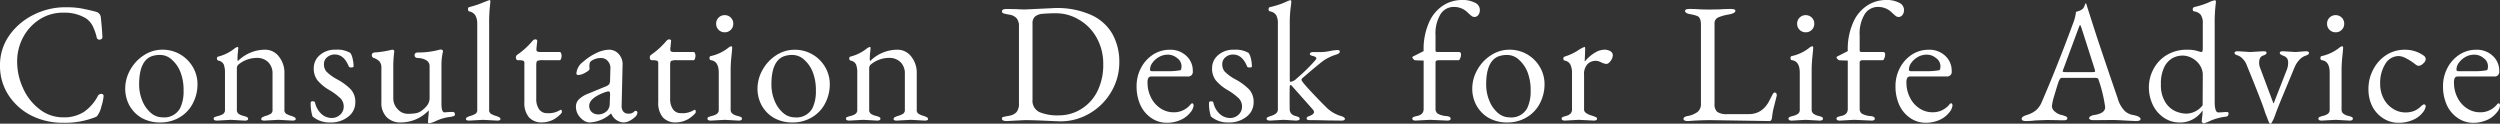 <svg xmlns="http://www.w3.org/2000/svg" width="566" height="28" viewBox="0 0 566 28">
  <rect x="0" y="0" width="566" height="28" fill="#333333" stroke="none"/>
  <path id="consultation_Ttl_en" d="M3.716-5.818A12.084,12.084,0,0,1,1.793-12.53a11.56,11.56,0,0,1,2.045-6.712,14.5,14.5,0,0,1,5.471-4.719,15.928,15.928,0,0,1,7.342-1.748,20.468,20.468,0,0,1,3.251.21q1.259.21,3.6.8A1.451,1.451,0,0,1,24.622-23.4q.315,3.006.35,4.439a.44.44,0,0,1-.175.419.741.741,0,0,1-.489.175.625.625,0,0,1-.629-.559,11.9,11.9,0,0,0-.944-2.622,4.711,4.711,0,0,0-1.468-1.643,9.323,9.323,0,0,0-5.1-1.293,9.732,9.732,0,0,0-5.436,1.538A10.886,10.886,0,0,0,7.02-18.892a11.562,11.562,0,0,0-1.346,5.541A14.291,14.291,0,0,0,7.02-7.374,12.161,12.161,0,0,0,10.778-2.6,8.581,8.581,0,0,0,16.057-.785a8.409,8.409,0,0,0,4.7-1.206,10,10,0,0,0,3.164-3.583.875.875,0,0,1,.8-.524.471.471,0,0,1,.524.542,10.994,10.994,0,0,1-.489,2.272,5.6,5.6,0,0,1-1.014,2.255,3.07,3.07,0,0,1-.769.35A18.5,18.5,0,0,1,16.127.439,15.649,15.649,0,0,1,8.872-1.2,13.4,13.4,0,0,1,3.716-5.818ZM31.158-3.372a7.85,7.85,0,0,1-1.014-3.95,8.568,8.568,0,0,1,1.136-4.212,9.2,9.2,0,0,1,3.077-3.3A7.536,7.536,0,0,1,38.535-16.1a7.874,7.874,0,0,1,4.038,1.049A7.905,7.905,0,0,1,45.44-12.2,7.641,7.641,0,0,1,46.506-8.23a9.294,9.294,0,0,1-1,4.177A7.738,7.738,0,0,1,42.538-.837,8.318,8.318,0,0,1,38.115.369a8.34,8.34,0,0,1-4.2-1A7.345,7.345,0,0,1,31.158-3.372ZM33.291-8.23a9.526,9.526,0,0,0,.7,3.635A7.174,7.174,0,0,0,35.9-1.833,4.023,4.023,0,0,0,38.6-.785a4.075,4.075,0,0,0,3.985-2.1,8.7,8.7,0,0,0,.769-3.95,11.15,11.15,0,0,0-.7-4.177,7.277,7.277,0,0,0-1.94-2.814,3.9,3.9,0,0,0-2.587-1.084,5.481,5.481,0,0,0-2.15.35Q33.291-13.4,33.291-8.23ZM50.175-.47a.361.361,0,0,1,.192-.367,6.838,6.838,0,0,1,.857-.262,3.611,3.611,0,0,0,1.084-.454,1.089,1.089,0,0,0,.42-.979v-8.285a5.315,5.315,0,0,0-.262-1.905,1.6,1.6,0,0,0-1.171-.891.477.477,0,0,1-.385-.507q0-.4.35-.437a9.762,9.762,0,0,0,3.5-1.713,2.228,2.228,0,0,1,.8-.454q.175,0,.175.28l-.07.8a13.4,13.4,0,0,0-.1,1.468,1.711,1.711,0,0,0,.07.664A8.754,8.754,0,0,1,61.817-16.1a3.872,3.872,0,0,1,3.111,1.538,5.819,5.819,0,0,1,1.259,3.81v8.215a1.015,1.015,0,0,0,.4.944,5.023,5.023,0,0,0,1.049.454,4.65,4.65,0,0,1,.874.35.476.476,0,0,1,.227.437q0,.3-.8.3L64.859-.225l-3.146.175q-.769,0-.769-.3a.488.488,0,0,1,.21-.437,4.039,4.039,0,0,1,.874-.35,4.947,4.947,0,0,0,1.066-.454,1.015,1.015,0,0,0,.4-.944v-8.11a3.556,3.556,0,0,0-.944-2.6,3.528,3.528,0,0,0-2.552-1A6.574,6.574,0,0,0,55.734-12.7a1.181,1.181,0,0,0-.315.874v9.3a1.071,1.071,0,0,0,.437.979,3.579,3.579,0,0,0,1.066.437,3.06,3.06,0,0,1,.839.3.411.411,0,0,1,.21.35q0,.419-.769.419L54.091-.225l-3.146.175Q50.175-.051,50.175-.47Zm21.954-3.6q0-.35.454-.35t.524.245a4.919,4.919,0,0,0,1.5,2.657,3.439,3.439,0,0,0,2.237.874A2.746,2.746,0,0,0,78.824-1.4a2.422,2.422,0,0,0,.787-1.818,2.61,2.61,0,0,0-.682-1.818,12.889,12.889,0,0,0-2.57-1.923A10.234,10.234,0,0,1,73.65-9.192a4.368,4.368,0,0,1-.822-2.744,3.849,3.849,0,0,1,1.346-2.919A5.155,5.155,0,0,1,77.81-16.1a5.747,5.747,0,0,1,3.3.734,3.636,3.636,0,0,1,.524,1.328,7.631,7.631,0,0,1,.21,1.713q0,.245-.524.245t-.594-.315q-1.084-2.622-3.146-2.622a2.6,2.6,0,0,0-1.713.612,1.973,1.973,0,0,0-.734,1.591,2.532,2.532,0,0,0,.559,1.66A10.184,10.184,0,0,0,78.23-9.332a12.967,12.967,0,0,1,2.989,2.22,4.177,4.177,0,0,1,1.014,2.971,4,4,0,0,1-1.591,3.2A6.193,6.193,0,0,1,76.569.369a5.837,5.837,0,0,1-4.02-1.363A9.828,9.828,0,0,1,72.129-4.071ZM86.462-14.208a.658.658,0,0,1-.489-.664q0-.489.559-.594a21.776,21.776,0,0,0,3.846-.594l.28-.035q.454,0,.385.524a26.247,26.247,0,0,0-.21,2.971v7.516a3.441,3.441,0,0,0,1,2.447,2.975,2.975,0,0,0,2.185,1.049,11.808,11.808,0,0,0,1.905-.122,3.262,3.262,0,0,0,1.4-.629,6.132,6.132,0,0,0,1.206-1.189,2.7,2.7,0,0,0,.524-1.7v-7.061a1.529,1.529,0,0,0-.874-1.486,3.782,3.782,0,0,0-1.7-.437q-.822,0-.822-.664,0-.594.8-.594a18.476,18.476,0,0,0,4.72-.594,1.567,1.567,0,0,1,.42-.07.589.589,0,0,1,.332.1.353.353,0,0,1,.157.315,13.54,13.54,0,0,0-.35,3.006v8.879q0,1.923.7,1.923l.874-.07.874-.035q.594,0,.594.489a.5.5,0,0,1-.14.419,5.447,5.447,0,0,1-1.346.28,10.466,10.466,0,0,0-2.622.787,7.516,7.516,0,0,1-1.7.612q-.28,0-.28-.315l.07-1.049a10.026,10.026,0,0,0,.1-1.328v-.245A8.721,8.721,0,0,1,92.51.369,4.313,4.313,0,0,1,89.346-.82,4.548,4.548,0,0,1,88.14-4.21v-7.8a2.156,2.156,0,0,0-.385-1.363A2.962,2.962,0,0,0,86.462-14.208Zm21.6,14.157q-.769,0-.769-.3a.488.488,0,0,1,.21-.437,4.039,4.039,0,0,1,.874-.35,4.947,4.947,0,0,0,1.066-.454,1.015,1.015,0,0,0,.4-.944V-21.968q0-2.412-1.783-2.8-.315-.07-.315-.489t.28-.489a21.929,21.929,0,0,0,3.426-1.154l.909-.35a.8.8,0,0,1,.245-.07q.21,0,.21.245t-.14,1.486a37.2,37.2,0,0,0-.14,3.793V-2.533a1.015,1.015,0,0,0,.4.944,5.023,5.023,0,0,0,1.049.454,4.65,4.65,0,0,1,.874.35.476.476,0,0,1,.227.437q0,.3-.769.3l-3.146-.175Zm10.627-13.878a1.2,1.2,0,0,1-.1-.472.812.812,0,0,1,.245-.507,17.187,17.187,0,0,0,3.426-3.076q.385-.454.664-.454.559,0,.489.419l-.175,1.713v.175a.447.447,0,0,0,.227.454,1.7,1.7,0,0,0,.682.1h4.405q.14,0,.262.262a1.347,1.347,0,0,1,.122.577,1.957,1.957,0,0,1-.122.682q-.122.332-.262.332h-3.811a3.091,3.091,0,0,0-1.294.157q-.245.157-.245.926v7.586a4.046,4.046,0,0,0,.647,2.447,2.113,2.113,0,0,0,1.8.874,4.86,4.86,0,0,0,2.937-.7l.175-.07q.245,0,.245.524,0,.245-.7.839a5.646,5.646,0,0,1-3.741,1.5A3.816,3.816,0,0,1,121.542-.8,5.007,5.007,0,0,1,120.51-4.21v-8.914a.47.47,0,0,0-.262-.472,2.7,2.7,0,0,0-1-.122h-.21A.411.411,0,0,1,118.692-13.928ZM132.64-1.449a3.492,3.492,0,0,1-.454-1.748,2.314,2.314,0,0,1,.629-1.625,6.2,6.2,0,0,1,2.1-1.311l3.916-1.608a2.29,2.29,0,0,0,.891-.542,2.2,2.2,0,0,0,.192-1l.07-2.482a2.279,2.279,0,0,0-.559-1.73,1.871,1.871,0,0,0-1.433-.717,3.7,3.7,0,0,0-2.377.7q-.385.245-.385,1.119l.035.664q0,.315-.979.839a3.582,3.582,0,0,1-1.486.524q-.507,0-.507-.35a3.578,3.578,0,0,1,1.538-2.657,12.286,12.286,0,0,1,2.954-1.958,6.92,6.92,0,0,1,2.9-.769,2.877,2.877,0,0,1,2.185.979,3.334,3.334,0,0,1,.874,2.447l-.21,9.228a1.962,1.962,0,0,0,.35,1.311,1.4,1.4,0,0,0,1.189.507,1.636,1.636,0,0,0,1.136-.315q.332-.315.437-.315.454,0,.454.437a1.4,1.4,0,0,1-.524.944A5.144,5.144,0,0,1,144.334,0a2.969,2.969,0,0,1-1.346.367,3.142,3.142,0,0,1-2.8-1.993h-.1A7.689,7.689,0,0,1,135.262.369a2.485,2.485,0,0,1-1.4-.507A4.26,4.26,0,0,1,132.64-1.449Zm2.552-1.958a1.882,1.882,0,0,0,.559,1.416,2.219,2.219,0,0,0,1.608.542,2.807,2.807,0,0,0,1.993-.944,2.451,2.451,0,0,0,.489-1.573l.07-1.888V-6.1q0-.559-.35-.559a3.165,3.165,0,0,0-.769.175Q135.192-5.154,135.192-3.406ZM149-13.928a1.2,1.2,0,0,1-.1-.472.812.812,0,0,1,.245-.507,17.187,17.187,0,0,0,3.426-3.076q.385-.454.664-.454.559,0,.489.419l-.175,1.713v.175a.447.447,0,0,0,.227.454,1.7,1.7,0,0,0,.682.1h4.405q.14,0,.262.262a1.347,1.347,0,0,1,.122.577,1.957,1.957,0,0,1-.122.682q-.122.332-.262.332h-3.811a3.091,3.091,0,0,0-1.294.157q-.245.157-.245.926v7.586a4.046,4.046,0,0,0,.647,2.447,2.113,2.113,0,0,0,1.8.874,4.86,4.86,0,0,0,2.937-.7l.175-.07q.245,0,.245.524,0,.245-.7.839a5.646,5.646,0,0,1-3.741,1.5A3.816,3.816,0,0,1,151.85-.8a5.007,5.007,0,0,1-1.031-3.408v-8.914a.47.47,0,0,0-.262-.472,2.7,2.7,0,0,0-1-.122h-.21A.411.411,0,0,1,149-13.928ZM161.969-.47a.386.386,0,0,1,.227-.385,6.445,6.445,0,0,1,.891-.28,2.928,2.928,0,0,0,1.049-.472,1.1,1.1,0,0,0,.385-.926v-8.355q0-2.552-1.713-2.831-.385-.035-.385-.472t.315-.472a9.694,9.694,0,0,0,4.055-1.958,1.093,1.093,0,0,1,.559-.245q.21,0,.21.3t-.175,1.993a30.375,30.375,0,0,0-.175,3.094v8.949a1.085,1.085,0,0,0,.4.909,2.923,2.923,0,0,0,1.066.489,5.506,5.506,0,0,1,.874.28.391.391,0,0,1,.21.385q0,.419-.769.419l-3.111-.175-3.146.175Q161.969-.051,161.969-.47ZM164.486-20.6a1.876,1.876,0,0,1-.559-1.381,1.876,1.876,0,0,1,.559-1.381,1.876,1.876,0,0,1,1.381-.559,1.876,1.876,0,0,1,1.381.559,1.876,1.876,0,0,1,.559,1.381,1.876,1.876,0,0,1-.559,1.381,1.876,1.876,0,0,1-1.381.559A1.876,1.876,0,0,1,164.486-20.6Zm9.822,17.233a7.85,7.85,0,0,1-1.014-3.95,8.568,8.568,0,0,1,1.136-4.212,9.2,9.2,0,0,1,3.077-3.3,7.536,7.536,0,0,1,4.178-1.258,7.874,7.874,0,0,1,4.038,1.049A7.905,7.905,0,0,1,188.59-12.2a7.641,7.641,0,0,1,1.066,3.968,9.294,9.294,0,0,1-1,4.177,7.738,7.738,0,0,1-2.972,3.216A8.318,8.318,0,0,1,181.266.369a8.34,8.34,0,0,1-4.2-1A7.345,7.345,0,0,1,174.309-3.372Zm2.133-4.859a9.526,9.526,0,0,0,.7,3.635,7.174,7.174,0,0,0,1.905,2.762,4.023,4.023,0,0,0,2.709,1.049,4.075,4.075,0,0,0,3.985-2.1,8.7,8.7,0,0,0,.769-3.95,11.15,11.15,0,0,0-.7-4.177,7.278,7.278,0,0,0-1.94-2.814,3.9,3.9,0,0,0-2.587-1.084,5.481,5.481,0,0,0-2.15.35Q176.441-13.4,176.441-8.23ZM193.326-.47a.361.361,0,0,1,.192-.367,6.839,6.839,0,0,1,.857-.262,3.611,3.611,0,0,0,1.084-.454,1.089,1.089,0,0,0,.42-.979v-8.285a5.315,5.315,0,0,0-.262-1.905,1.6,1.6,0,0,0-1.171-.891.477.477,0,0,1-.385-.507q0-.4.35-.437a9.762,9.762,0,0,0,3.5-1.713,2.228,2.228,0,0,1,.8-.454q.175,0,.175.28l-.07.8a13.4,13.4,0,0,0-.1,1.468,1.711,1.711,0,0,0,.07.664,8.754,8.754,0,0,1,6.188-2.587,3.872,3.872,0,0,1,3.111,1.538,5.819,5.819,0,0,1,1.259,3.81v8.215a1.015,1.015,0,0,0,.4.944,5.024,5.024,0,0,0,1.049.454,4.651,4.651,0,0,1,.874.35.476.476,0,0,1,.227.437q0,.3-.8.3l-3.077-.175-3.146.175q-.769,0-.769-.3a.488.488,0,0,1,.21-.437,4.039,4.039,0,0,1,.874-.35,4.947,4.947,0,0,0,1.066-.454,1.015,1.015,0,0,0,.4-.944v-8.11a3.556,3.556,0,0,0-.944-2.6,3.528,3.528,0,0,0-2.552-1,6.574,6.574,0,0,0-4.265,1.538,1.181,1.181,0,0,0-.315.874v9.3a1.071,1.071,0,0,0,.437.979,3.579,3.579,0,0,0,1.066.437,3.06,3.06,0,0,1,.839.3.411.411,0,0,1,.21.35q0,.419-.769.419l-3.111-.175L194.1-.051Q193.326-.051,193.326-.47Zm35.307,0q0-.315.227-.385t1.363-.28a2.948,2.948,0,0,0,1.7-.821,2.939,2.939,0,0,0,.559-2.01V-21.3a2.807,2.807,0,0,0-.559-1.958,2.89,2.89,0,0,0-1.661-.787,7.42,7.42,0,0,1-1.363-.315.441.441,0,0,1-.262-.437q0-.524,1.119-.524l2.2.035a19.838,19.838,0,0,0,2.063.07l6.608-.315a18.876,18.876,0,0,1,8.268,1.591,10.494,10.494,0,0,1,4.79,4.352,12.9,12.9,0,0,1,1.521,6.327A13.016,13.016,0,0,1,253.4-6.6a13.458,13.458,0,0,1-4.894,4.911A12.988,12.988,0,0,1,241.813.124L240.03.054q-4.23-.21-6.223-.21l-4.055.21Q228.633.054,228.633-.47ZM235.555-4.8a2.82,2.82,0,0,0,1.573,2.831,10.556,10.556,0,0,0,4.37.734,9.488,9.488,0,0,0,5.139-1.468,9.9,9.9,0,0,0,3.636-4.055,13.32,13.32,0,0,0,1.294-6.03,11.951,11.951,0,0,0-1.538-6.1,10.627,10.627,0,0,0-4.038-4.055,9.934,9.934,0,0,0-4.86-1.4,32.572,32.572,0,0,0-3.391.122,2.976,2.976,0,0,0-1.608.612A2,2,0,0,0,235.555-22Zm24.436,1.258a10.143,10.143,0,0,1-.874-4.247,8.759,8.759,0,0,1,1.014-4.212,8,8,0,0,1,2.709-2.989,6.936,6.936,0,0,1,3.863-1.1,5.2,5.2,0,0,1,3.653,1.363,4.531,4.531,0,0,1,1.486,3.5,1.035,1.035,0,0,1-1.154,1.189h-8.146a.862.862,0,0,0-.734.28,2.122,2.122,0,0,0-.21,1.154,7.294,7.294,0,0,0,.787,3.338,6.193,6.193,0,0,0,2.15,2.447,5.323,5.323,0,0,0,2.972.891,4.812,4.812,0,0,0,3.776-1.713q.245-.315.42-.315.315,0,.315.559a2.969,2.969,0,0,1-.769,1.556A5.706,5.706,0,0,1,269.1-.208a7.467,7.467,0,0,1-3.2.647A6.081,6.081,0,0,1,262.491-.61,7.124,7.124,0,0,1,259.991-3.546Zm2.168-8.075q0,.385.454.385h3.531a15.1,15.1,0,0,0,2.832-.21q.315-.035.315-1a2.241,2.241,0,0,0-.979-1.748,3.268,3.268,0,0,0-2.08-.787,4.057,4.057,0,0,0-2.01.507,4.575,4.575,0,0,0-1.486,1.293A2.63,2.63,0,0,0,262.159-11.621Zm13.354,7.551q0-.35.454-.35t.524.245a4.919,4.919,0,0,0,1.5,2.657,3.439,3.439,0,0,0,2.237.874,2.746,2.746,0,0,0,1.975-.752,2.422,2.422,0,0,0,.787-1.818,2.61,2.61,0,0,0-.682-1.818,12.89,12.89,0,0,0-2.57-1.923,10.234,10.234,0,0,1-2.709-2.237,4.368,4.368,0,0,1-.822-2.744,3.849,3.849,0,0,1,1.346-2.919,5.154,5.154,0,0,1,3.636-1.241,5.747,5.747,0,0,1,3.3.734,3.636,3.636,0,0,1,.524,1.328,7.632,7.632,0,0,1,.21,1.713q0,.245-.524.245t-.594-.315q-1.084-2.622-3.146-2.622a2.6,2.6,0,0,0-1.713.612,1.973,1.973,0,0,0-.734,1.591,2.532,2.532,0,0,0,.559,1.66,10.183,10.183,0,0,0,2.535,1.818,12.966,12.966,0,0,1,2.989,2.22,4.177,4.177,0,0,1,1.014,2.971,4,4,0,0,1-1.591,3.2A6.193,6.193,0,0,1,279.952.369a5.837,5.837,0,0,1-4.02-1.363A9.83,9.83,0,0,1,275.512-4.071Zm13.039,3.6a.372.372,0,0,1,.21-.332,4.687,4.687,0,0,1,.822-.315,3.643,3.643,0,0,0,1.066-.524,1.192,1.192,0,0,0,.454-1.031v-19.3a3.861,3.861,0,0,0-.385-1.958,1.986,1.986,0,0,0-1.363-.839.431.431,0,0,1-.35-.489q0-.419.315-.489a18.87,18.87,0,0,0,3.269-1.031,10.233,10.233,0,0,1,1.311-.542q.245,0,.245.315t-.175,1.608a28.5,28.5,0,0,0-.175,3.6V-9.174q0,.35.175.35a2.475,2.475,0,0,0,1.4-.769,39.908,39.908,0,0,0,4.09-3.985q.35-.385.35-.559,0-.35-.734-.524t-.734-.454q0-.454.839-.454h1.888a11.331,11.331,0,0,0,1.8-.227,11.358,11.358,0,0,1,1.748-.227q.507,0,.507.4t-1.031.7a10.6,10.6,0,0,0-2.465,1.171q-1.014.664-4.964,4.09a.582.582,0,0,0-.21.385q0,.385,2.465,2.989t3.5,3.566a7.674,7.674,0,0,0,2.709,1.556q1.154.315,1.154.717t-.769.4L302.4-.086q-2.622-.07-4.09-.07-.7,0-.7-.367t.559-.542q1.119-.385,1.119-.944a1.1,1.1,0,0,0-.245-.524l-4.685-5.278q-.21-.28-.385-.28t-.192.507q-.017.507-.017,2.272t.017,2.569a1.573,1.573,0,0,0,.367,1.136,1.915,1.915,0,0,0,.734.454q.385.122.629.192.524.14.524.524t-.909.385l-2.692-.175-3.007.175Q288.551-.051,288.551-.47Zm33,0a.386.386,0,0,1,.227-.385,5.6,5.6,0,0,1,.909-.262,2.122,2.122,0,0,0,1.049-.524,1.548,1.548,0,0,0,.367-1.136V-13.649q-1.189,0-1.993-.07a1.126,1.126,0,0,1-.332-.262.621.621,0,0,1-.227-.385q0-.157.28-.262l2.272-1.154a14.805,14.805,0,0,1,1.328-6.729,8.616,8.616,0,0,1,3.286-3.723,7.89,7.89,0,0,1,3.951-1.119,6.185,6.185,0,0,1,3.077.629,1.8,1.8,0,0,1,1.084,1.521,1.826,1.826,0,0,1-.385,1.293,1.1,1.1,0,0,1-.787.4,1.1,1.1,0,0,1-.682-.21q-.28-.21-.839-.734a4.361,4.361,0,0,0-3.2-1.328,3.5,3.5,0,0,0-3.007,1.643,8.4,8.4,0,0,0-1.136,4.789v3.391q0,.385.42.385h4.825a.471.471,0,0,1,.524.542,2.068,2.068,0,0,1-.245,1q-.1.315-.35.315h-4.44q-.734,0-.734.489V-2.777a1.329,1.329,0,0,0,.524,1.171,4.855,4.855,0,0,0,2.028.542q.874.1.874.594,0,.419-.769.419l-3.916-.175-3.216.175Q321.551-.051,321.551-.47Zm14.577-2.9a7.85,7.85,0,0,1-1.014-3.95,8.568,8.568,0,0,1,1.136-4.212,9.2,9.2,0,0,1,3.077-3.3A7.536,7.536,0,0,1,343.5-16.1a7.874,7.874,0,0,1,4.038,1.049A7.905,7.905,0,0,1,350.41-12.2a7.642,7.642,0,0,1,1.066,3.968,9.294,9.294,0,0,1-1,4.177,7.738,7.738,0,0,1-2.972,3.216A8.318,8.318,0,0,1,343.085.369a8.341,8.341,0,0,1-4.2-1A7.345,7.345,0,0,1,336.128-3.372Zm2.133-4.859a9.526,9.526,0,0,0,.7,3.635,7.174,7.174,0,0,0,1.905,2.762,4.023,4.023,0,0,0,2.709,1.049,4.075,4.075,0,0,0,3.985-2.1,8.7,8.7,0,0,0,.769-3.95,11.15,11.15,0,0,0-.7-4.177,7.277,7.277,0,0,0-1.94-2.814,3.9,3.9,0,0,0-2.587-1.084,5.481,5.481,0,0,0-2.15.35Q338.261-13.4,338.261-8.23ZM355.355-.47a.361.361,0,0,1,.192-.367,5.6,5.6,0,0,1,.682-.227q1.468-.35,1.468-1.468v-8.285a4.283,4.283,0,0,0-.35-1.87,1.722,1.722,0,0,0-1.224-.926.438.438,0,0,1-.385-.489.439.439,0,0,1,.35-.454,12.718,12.718,0,0,0,2.884-1.328,7.447,7.447,0,0,1,1.521-.839q.175,0,.175.28,0,1.049-.1,2.866,0,.1.07.1a8.442,8.442,0,0,1,2.15-1.888,4.261,4.261,0,0,1,2.15-.734,2.63,2.63,0,0,1,1.468.35,1.067,1.067,0,0,1,.524.926,2.211,2.211,0,0,1-.489,1.258q-.489.682-.944.682a2.961,2.961,0,0,1-1.189-.35,3,3,0,0,0-1.224-.35,2.648,2.648,0,0,0-1.87.734,3.338,3.338,0,0,0-.787,2.517v7.8q0,.839,1.783,1.363a6.291,6.291,0,0,1,.944.367.372.372,0,0,1,.21.332q0,.419-.769.419l-3.356-.175-3.111.175Q355.355-.051,355.355-.47ZM384.02.054q-1.084,0-1.084-.472t.839-.647a5.376,5.376,0,0,0,2.342-.944,2.254,2.254,0,0,0,.769-1.853V-21.724q0-1.643-.8-1.993a7.558,7.558,0,0,0-1.626-.419q-1.171-.21-1.171-.769,0-.419,1.136-.419t2.36.1l1.923.035,2.307-.035q1.468-.1,2.57-.1t1.1.419q0,.559-1.538.839a10.035,10.035,0,0,0-2.36.664,1.407,1.407,0,0,0-.822,1.4V-3.861a2.376,2.376,0,0,0,.577,1.818,3.777,3.777,0,0,0,2.395.524h4.79q3.251,0,4.825-3.391.35-.7.577-1.1t.437-.4q.489,0,.489.7l-.769,3.041a16.888,16.888,0,0,0-.3,1.853q-.087.874-.577.874l-13.215-.21Q386.712-.156,384.02.054ZM406.708-.47a.386.386,0,0,1,.227-.385,6.447,6.447,0,0,1,.892-.28,2.928,2.928,0,0,0,1.049-.472,1.1,1.1,0,0,0,.385-.926v-8.355q0-2.552-1.713-2.831-.385-.035-.385-.472t.315-.472a9.694,9.694,0,0,0,4.055-1.958,1.093,1.093,0,0,1,.559-.245q.21,0,.21.3t-.175,1.993a30.379,30.379,0,0,0-.175,3.094v8.949a1.085,1.085,0,0,0,.4.909,2.924,2.924,0,0,0,1.066.489,5.507,5.507,0,0,1,.874.28.391.391,0,0,1,.21.385q0,.419-.769.419l-3.111-.175-3.146.175Q406.708-.051,406.708-.47ZM409.225-20.6a1.876,1.876,0,0,1-.559-1.381,1.876,1.876,0,0,1,.559-1.381,1.876,1.876,0,0,1,1.381-.559,1.876,1.876,0,0,1,1.381.559,1.876,1.876,0,0,1,.559,1.381,1.876,1.876,0,0,1-.559,1.381,1.876,1.876,0,0,1-1.381.559A1.876,1.876,0,0,1,409.225-20.6ZM417.579-.47a.386.386,0,0,1,.227-.385,5.6,5.6,0,0,1,.909-.262,2.122,2.122,0,0,0,1.049-.524,1.548,1.548,0,0,0,.367-1.136V-13.649q-1.189,0-1.993-.07a1.126,1.126,0,0,1-.332-.262.621.621,0,0,1-.227-.385q0-.157.28-.262l2.272-1.154a14.8,14.8,0,0,1,1.329-6.729,8.616,8.616,0,0,1,3.286-3.723,7.89,7.89,0,0,1,3.951-1.119,6.185,6.185,0,0,1,3.077.629,1.8,1.8,0,0,1,1.084,1.521,1.826,1.826,0,0,1-.385,1.293,1.1,1.1,0,0,1-.787.4,1.1,1.1,0,0,1-.682-.21q-.28-.21-.839-.734a4.361,4.361,0,0,0-3.2-1.328,3.5,3.5,0,0,0-3.007,1.643,8.4,8.4,0,0,0-1.136,4.789v3.391q0,.385.419.385h4.825a.471.471,0,0,1,.524.542,2.068,2.068,0,0,1-.245,1q-.1.315-.35.315h-4.44q-.734,0-.734.489V-2.777a1.329,1.329,0,0,0,.524,1.171,4.854,4.854,0,0,0,2.028.542q.874.1.874.594,0,.419-.769.419l-3.916-.175-3.216.175Q417.579-.051,417.579-.47Zm14.228-3.076a10.143,10.143,0,0,1-.874-4.247,8.759,8.759,0,0,1,1.014-4.212,8,8,0,0,1,2.709-2.989,6.936,6.936,0,0,1,3.863-1.1,5.2,5.2,0,0,1,3.653,1.363,4.531,4.531,0,0,1,1.486,3.5,1.035,1.035,0,0,1-1.154,1.189h-8.146a.862.862,0,0,0-.734.28,2.122,2.122,0,0,0-.21,1.154,7.3,7.3,0,0,0,.787,3.338,6.193,6.193,0,0,0,2.15,2.447,5.323,5.323,0,0,0,2.972.891A4.812,4.812,0,0,0,443.1-3.651q.245-.315.419-.315.315,0,.315.559a2.969,2.969,0,0,1-.769,1.556,5.706,5.706,0,0,1-2.15,1.643,7.467,7.467,0,0,1-3.2.647A6.081,6.081,0,0,1,434.306-.61,7.123,7.123,0,0,1,431.807-3.546Zm2.168-8.075q0,.385.454.385h3.531a15.1,15.1,0,0,0,2.832-.21q.315-.035.315-1a2.241,2.241,0,0,0-.979-1.748,3.268,3.268,0,0,0-2.08-.787,4.057,4.057,0,0,0-2.01.507,4.575,4.575,0,0,0-1.486,1.293A2.63,2.63,0,0,0,433.974-11.621ZM460.506.054q-1.014,0-1.014-.507t1.189-.874a6.141,6.141,0,0,0,1.993-1,5.02,5.02,0,0,0,1.4-1.993q3.461-7.97,7.2-18.107a9.636,9.636,0,0,0,.524-2.237q.14-.035.577-.175a2.906,2.906,0,0,0,.787-.385,1.469,1.469,0,0,0,.524-.7q.175-.454.245-.629.175-.175.315.454.07.245,1.538,4.824t5.454,16.185A6.636,6.636,0,0,0,482.863-2.2a3.723,3.723,0,0,0,1.905.891q1.643.315,1.643.944,0,.419-1.119.419l-2.063-.1q-2.168-.14-3.286-.14l-4.055.035q-1.119,0-1.119-.454,0-.245.367-.454a2.482,2.482,0,0,1,.926-.28q2.342-.385,2.342-1.748a32.22,32.22,0,0,0-1.5-6.222.444.444,0,0,0-.28-.35,2.814,2.814,0,0,0-.769-.07h-7.272q-.419,0-.752.961t-.909,2.936a12.4,12.4,0,0,0-.577,2.552,1.613,1.613,0,0,0,.629,1.154,3.335,3.335,0,0,0,1.468.787,5.281,5.281,0,0,1,1.119.367.483.483,0,0,1,.28.437q0,.419-.909.419t-1.363-.035l-2.342-.035-2.622.1A16.4,16.4,0,0,1,460.506.054Zm8.286-11.326a.2.2,0,0,0,.175.21,4.071,4.071,0,0,0,.664.035h5.943q.559,0,.559-.175l-.07-.385-3.007-9.4q-.245-.7-.332-.7t-.332.664l-3.5,9.438Zm20.381,7.62a9.183,9.183,0,0,1-.874-3.968,8.715,8.715,0,0,1,1.049-4.107,8.013,8.013,0,0,1,3.024-3.181,8.743,8.743,0,0,1,4.6-1.189,7.955,7.955,0,0,1,2.237.262,6.767,6.767,0,0,0,1.014.262q.28,0,.28-.909v-5.488a3.313,3.313,0,0,0-.472-2.045,2.322,2.322,0,0,0-1.451-.752.409.409,0,0,1-.35-.454.521.521,0,0,1,.315-.524,19.036,19.036,0,0,0,3.2-1.014,5.752,5.752,0,0,1,1.433-.524.264.264,0,0,1,.3.245q0,.21-.14,1.451a37.2,37.2,0,0,0-.14,3.793V-4.385q0,2.482.8,2.482.664,0,1.678-.1h.175q.489,0,.489.315a.849.849,0,0,1-.157.524.454.454,0,0,1-.367.21,12.918,12.918,0,0,0-3.514.909,11.049,11.049,0,0,1-1.556.629.5.5,0,0,1-.315-.157q-.175-.157-.175-.227l.1-1.014a8.756,8.756,0,0,0,.1-1.293v-.245a6.338,6.338,0,0,1-2.01,1.905,5.978,5.978,0,0,1-3.234.821,6.2,6.2,0,0,1-3.548-1.1A7.249,7.249,0,0,1,489.172-3.651Zm2.622-8.529a8.431,8.431,0,0,0-.769,3.95,7.179,7.179,0,0,0,1,4.02,5.216,5.216,0,0,0,2.307,2.045,6.471,6.471,0,0,0,2.465.542,4.809,4.809,0,0,0,3.671-1.888l.035-6.921a3.944,3.944,0,0,0-.594-2.045,4.689,4.689,0,0,0-1.7-1.643,4.461,4.461,0,0,0-2.29-.647,4.772,4.772,0,0,0-2.272.577A4.679,4.679,0,0,0,491.794-12.181ZM507.7-15.4q0-.35.769-.35l2.8.175,2.9-.175q.769,0,.769.3a.468.468,0,0,1-.245.437,4.145,4.145,0,0,1-.629.28q-.8.315-.8,1.608a2.632,2.632,0,0,0,.175,1.014L516.475-4q.07.035.1,0l2.937-7.516a4.258,4.258,0,0,0,.315-1.556,1.86,1.86,0,0,0-.245-1.084,1.717,1.717,0,0,0-.769-.542,3.114,3.114,0,0,1-.7-.35.43.43,0,0,1-.175-.35q0-.35.769-.35l2.8.175,2.272-.175q.769,0,.769.35,0,.419-.752.647a3.283,3.283,0,0,0-1.433.961,5.612,5.612,0,0,0-1.066,1.643L518.293-4.91q-.979,2.377-1.4,3.583a8.448,8.448,0,0,1-.944,1.975h-.21q-.21,0-.7-1.468a12.065,12.065,0,0,1-.629-1.713l-.35-.979q-.454-1.258-2.168-5.558l-1.538-3.775a3.828,3.828,0,0,0-.839-1.223,2.761,2.761,0,0,0-1.049-.717,2.044,2.044,0,0,1-.629-.28A.419.419,0,0,1,507.7-15.4ZM526.682-.47a.386.386,0,0,1,.227-.385,6.443,6.443,0,0,1,.891-.28,2.928,2.928,0,0,0,1.049-.472,1.1,1.1,0,0,0,.385-.926v-8.355q0-2.552-1.713-2.831-.385-.035-.385-.472t.315-.472a9.694,9.694,0,0,0,4.055-1.958,1.093,1.093,0,0,1,.559-.245q.21,0,.21.3t-.175,1.993a30.379,30.379,0,0,0-.175,3.094v8.949a1.085,1.085,0,0,0,.4.909,2.924,2.924,0,0,0,1.066.489,5.507,5.507,0,0,1,.874.28.391.391,0,0,1,.21.385q0,.419-.769.419L530.6-.225l-3.146.175Q526.682-.051,526.682-.47ZM529.2-20.6a1.876,1.876,0,0,1-.559-1.381,1.876,1.876,0,0,1,.559-1.381,1.876,1.876,0,0,1,1.381-.559,1.876,1.876,0,0,1,1.381.559,1.876,1.876,0,0,1,.559,1.381,1.876,1.876,0,0,1-.559,1.381,1.876,1.876,0,0,1-1.381.559A1.876,1.876,0,0,1,529.2-20.6Zm9.683,17.338a8.694,8.694,0,0,1-.874-4,9.227,9.227,0,0,1,1.084-4.352,8.576,8.576,0,0,1,2.937-3.268,7.582,7.582,0,0,1,4.23-1.206,7.234,7.234,0,0,1,4.265,1.328,1,1,0,0,1,.454.8,1.425,1.425,0,0,1-.577.979,1.617,1.617,0,0,1-.926.524,1.009,1.009,0,0,1-.542-.122q-.192-.122-.787-.577a11.445,11.445,0,0,0-1.591-.979,3.772,3.772,0,0,0-1.661-.524,3.537,3.537,0,0,0-3.059,1.765,8.1,8.1,0,0,0-1.171,4.562,7,7,0,0,0,.769,3.268,5.837,5.837,0,0,0,2.115,2.325,5.08,5.08,0,0,0,2.71.839,5.3,5.3,0,0,0,2.167-.367,4.8,4.8,0,0,0,1.363-.909q.559-.542.769-.542.419,0,.419.472a2.953,2.953,0,0,1-.752,1.451,5.433,5.433,0,0,1-2.185,1.608,8.059,8.059,0,0,1-3.269.629,6.252,6.252,0,0,1-3.409-1A7.052,7.052,0,0,1,538.882-3.267Zm16.885-.28a10.143,10.143,0,0,1-.874-4.247,8.759,8.759,0,0,1,1.014-4.212,8,8,0,0,1,2.709-2.989,6.936,6.936,0,0,1,3.863-1.1,5.2,5.2,0,0,1,3.653,1.363,4.531,4.531,0,0,1,1.486,3.5,1.035,1.035,0,0,1-1.154,1.189h-8.146a.862.862,0,0,0-.734.28,2.121,2.121,0,0,0-.21,1.154,7.294,7.294,0,0,0,.787,3.338,6.193,6.193,0,0,0,2.15,2.447,5.323,5.323,0,0,0,2.972.891,4.812,4.812,0,0,0,3.776-1.713q.245-.315.419-.315.315,0,.315.559a2.969,2.969,0,0,1-.769,1.556,5.706,5.706,0,0,1-2.15,1.643,7.467,7.467,0,0,1-3.2.647A6.081,6.081,0,0,1,558.266-.61,7.124,7.124,0,0,1,555.767-3.546Zm2.168-8.075q0,.385.454.385h3.531a15.1,15.1,0,0,0,2.832-.21q.315-.035.315-1a2.241,2.241,0,0,0-.979-1.748,3.268,3.268,0,0,0-2.08-.787,4.057,4.057,0,0,0-2.01.507,4.575,4.575,0,0,0-1.486,1.293A2.63,2.63,0,0,0,557.934-11.621Z" transform="translate(-1.793 27.352)" fill="#fff"/>
</svg>
